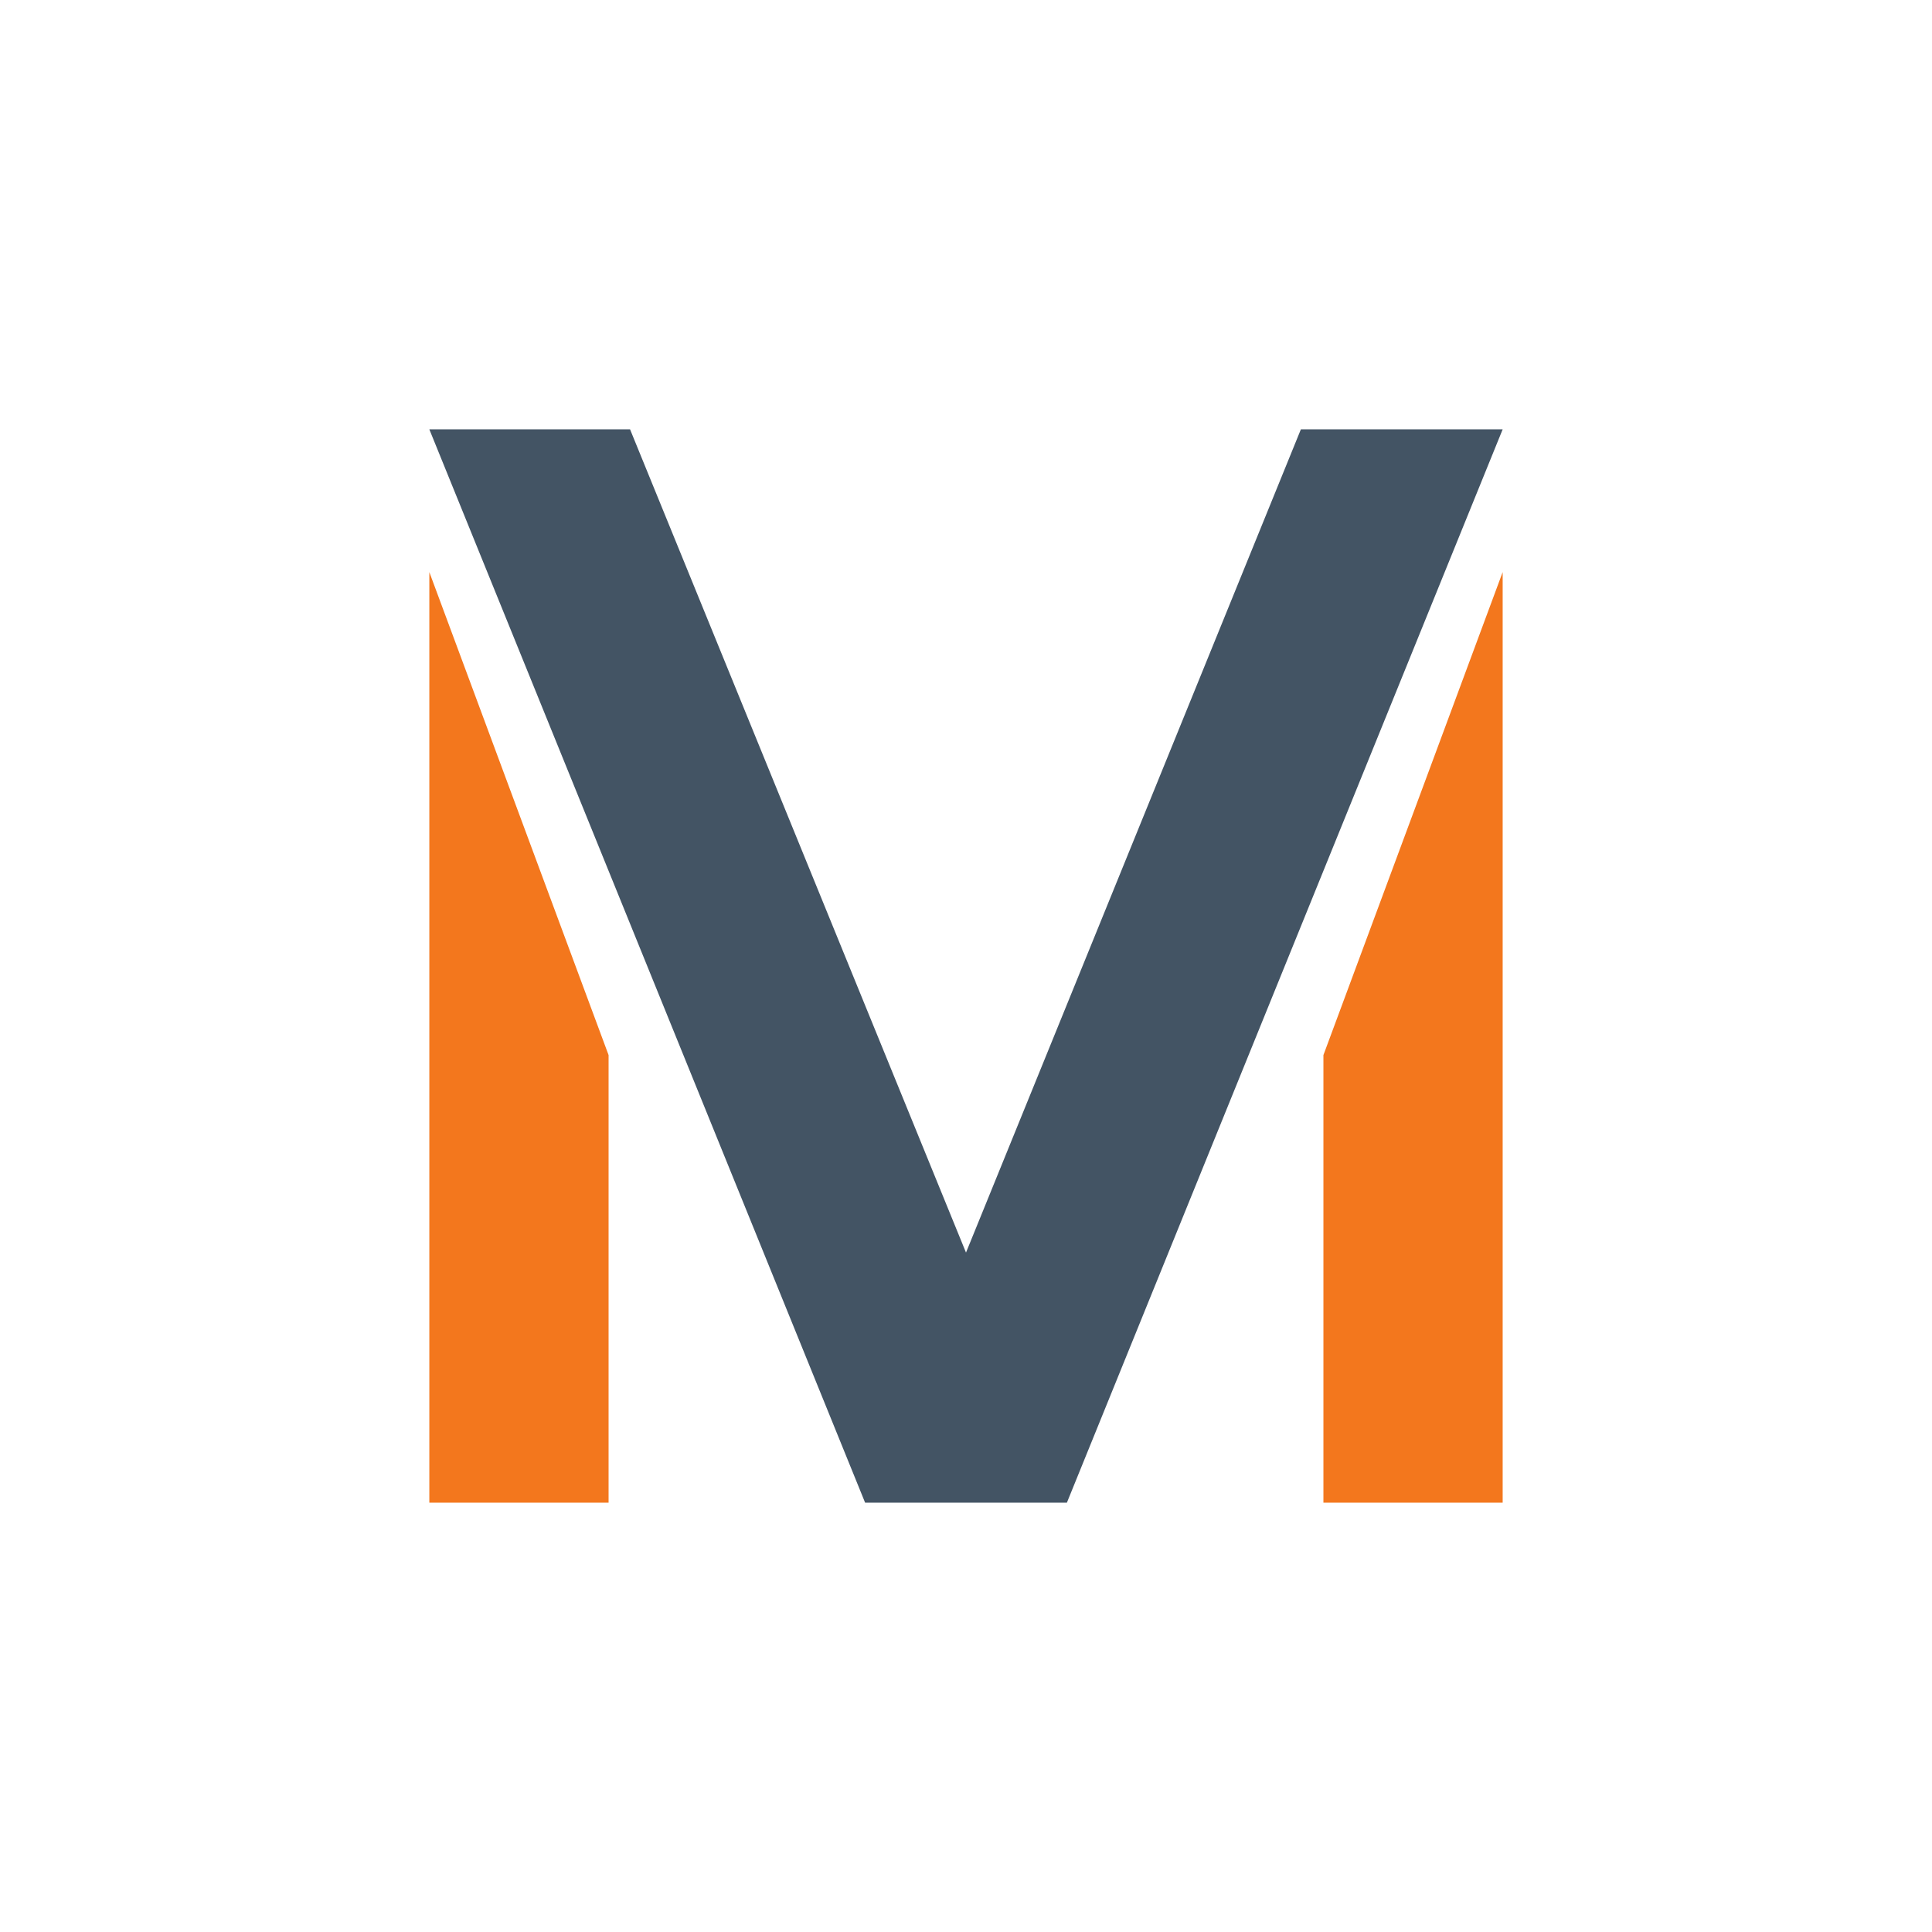 <svg xmlns="http://www.w3.org/2000/svg" width="18" height="18"><path fill="#435464" d="M5.88 4H4l4.06 10h1.88L14 4h-1.88L9 11.67 5.87 4Z"/><path fill="#F3771D" d="M5.67 9.83 4 5.33V14h1.67zm6.66 0L14 5.33V14h-1.67z"/></svg>
